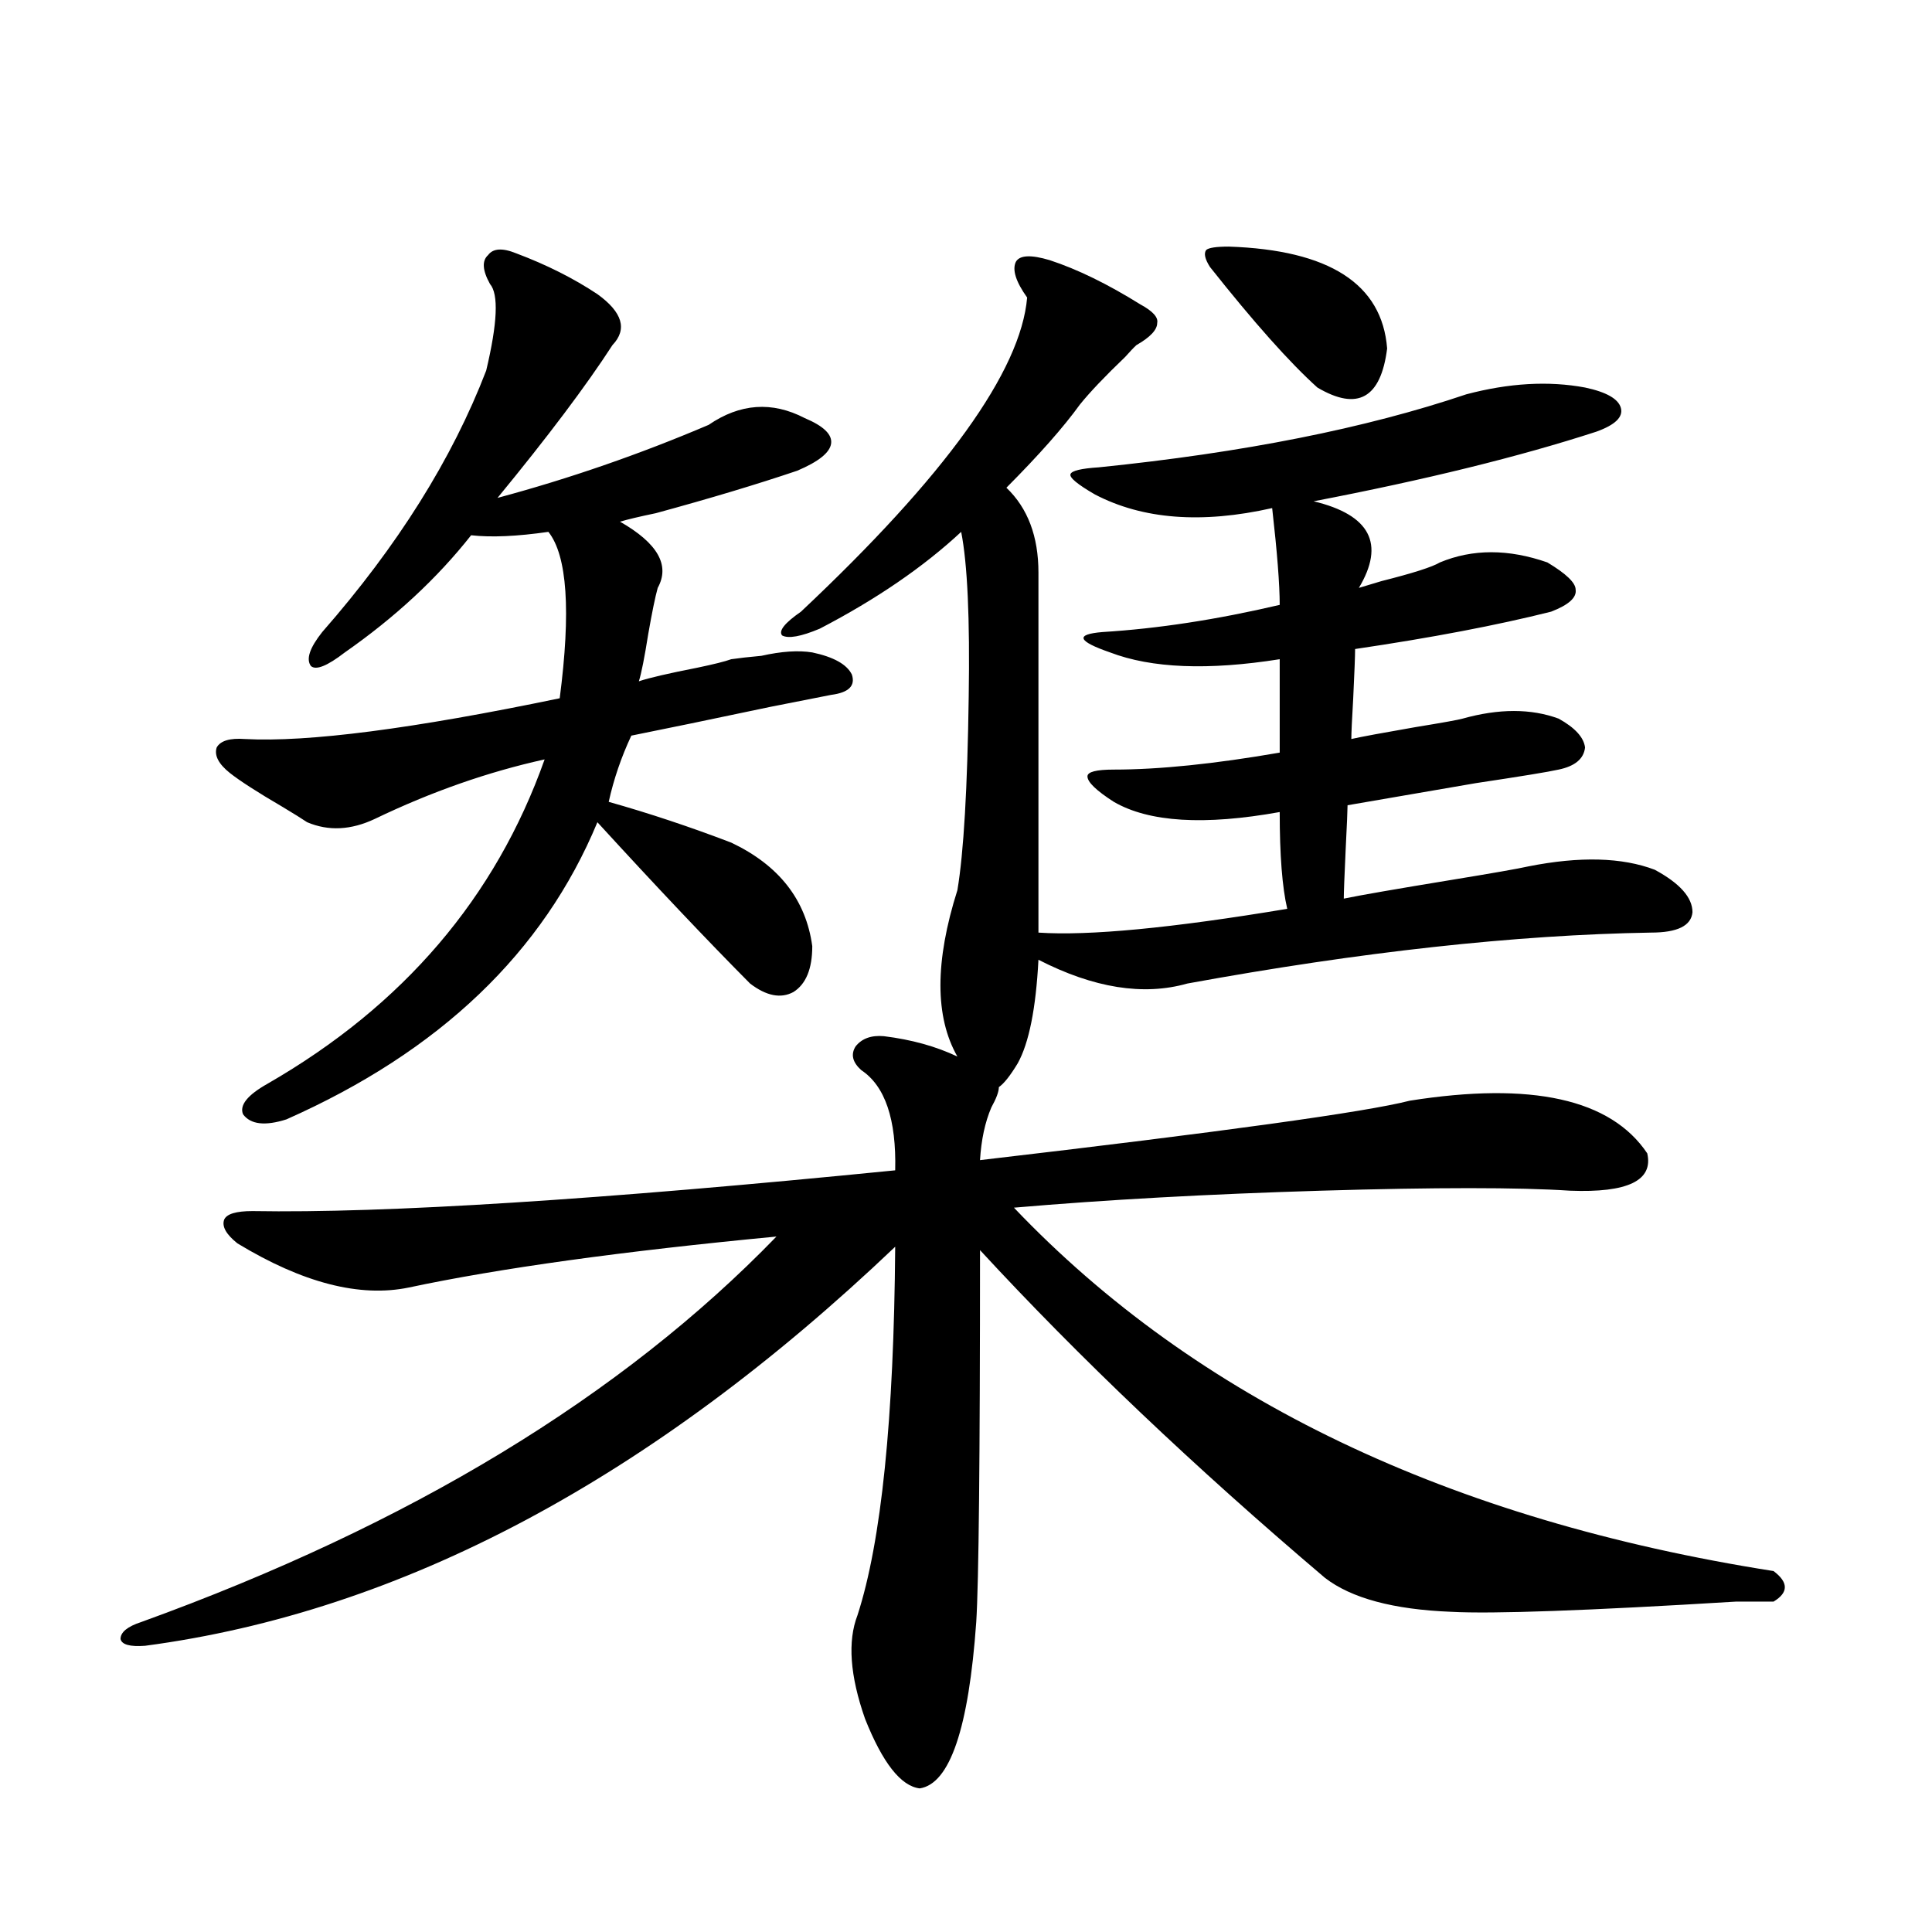<?xml version="1.0" encoding="utf-8"?>
<!-- Generator: Adobe Illustrator 16.0.0, SVG Export Plug-In . SVG Version: 6.00 Build 0)  -->
<!DOCTYPE svg PUBLIC "-//W3C//DTD SVG 1.1//EN" "http://www.w3.org/Graphics/SVG/1.1/DTD/svg11.dtd">
<svg version="1.1" id="图层_1" xmlns="http://www.w3.org/2000/svg" xmlns:xlink="http://www.w3.org/1999/xlink" x="0px" y="0px"
	 width="1000px" height="1000px" viewBox="0 0 1000 1000" enable-background="new 0 0 1000 1000" xml:space="preserve">
<path d="M457.501,536.328c14.299,1.758,26.981,5.273,38.048,10.547c-11.707-20.503-11.707-49.219,0-86.133
	c3.247-19.336,5.198-52.734,5.854-100.195c0.641-40.43-0.655-68.843-3.902-85.254c-19.512,18.169-43.901,34.868-73.169,50.098
	c-9.756,4.106-16.265,5.273-19.512,3.516c-1.951-2.334,1.296-6.44,9.756-12.305c74.785-70.313,113.809-124.502,117.07-162.598
	c-5.854-8.198-7.805-14.351-5.854-18.457c1.951-3.516,7.805-3.804,17.561-0.879c14.299,4.697,29.908,12.305,46.828,22.852
	c6.494,3.516,9.421,6.743,8.78,9.668c0,3.516-3.582,7.334-10.731,11.426c-1.311,1.182-3.262,3.228-5.854,6.152
	c-10.411,9.971-18.216,18.169-23.414,24.609c-8.46,11.729-21.143,26.079-38.048,43.066c11.052,10.547,16.585,25.2,16.585,43.945
	c0,2.939,0,4.985,0,6.152v180.176c26.006,1.758,68.932-2.334,128.777-12.305c-2.606-11.123-3.902-27.822-3.902-50.098
	c-39.023,7.031-67.65,5.273-85.852-5.273c-9.115-5.85-13.658-10.244-13.658-13.184c0-2.334,4.543-3.516,13.658-3.516
	c23.414,0,52.026-2.925,85.852-8.789v-48.34c-37.072,5.864-66.34,4.697-87.803-3.516c-8.46-2.925-13.018-5.273-13.658-7.031
	c-0.655-1.758,2.592-2.925,9.756-3.516c28.612-1.758,59.176-6.44,91.705-14.063c0-10.547-1.311-27.246-3.902-50.098
	c-36.432,8.213-66.995,5.864-91.705-7.031c-9.115-5.273-13.338-8.789-12.683-10.547c0.641-1.758,5.519-2.925,14.634-3.516
	c74.785-7.607,138.198-20.215,190.239-37.793c22.104-5.85,42.591-7.031,61.462-3.516c11.052,2.349,17.226,5.864,18.536,10.547
	c1.296,4.697-2.927,8.789-12.683,12.305c-39.679,12.896-88.458,24.912-146.338,36.035c29.268,7.031,37.072,21.973,23.414,44.824
	c1.951-0.576,5.854-1.758,11.707-3.516c16.25-4.092,26.341-7.319,30.243-9.668c16.905-7.031,35.441-7.031,55.608,0
	c9.756,5.864,14.634,10.547,14.634,14.063c0.641,4.106-3.582,7.91-12.683,11.426c-27.972,7.031-61.797,13.486-101.461,19.336
	c0,3.516-0.335,12.017-0.976,25.488c-0.655,11.138-0.976,18.169-0.976,21.094c5.198-1.167,16.25-3.213,33.17-6.152
	c14.299-2.334,22.438-3.804,24.39-4.395c18.856-5.273,35.441-5.273,49.755,0c8.445,4.697,13.003,9.668,13.658,14.941
	c-0.655,5.864-5.213,9.668-13.658,11.426c-5.213,1.182-19.512,3.516-42.926,7.031c-30.578,5.273-52.682,9.092-66.34,11.426
	c0,2.349-0.335,9.971-0.976,22.852c-0.655,14.063-0.976,22.563-0.976,25.488c8.445-1.758,26.981-4.971,55.608-9.668
	c21.463-3.516,34.786-5.85,39.999-7.031c26.661-5.273,48.444-4.683,65.364,1.758c13.003,7.031,19.512,14.365,19.512,21.973
	c-0.655,7.031-7.805,10.547-21.463,10.547c-70.242,1.182-150.24,9.971-239.994,26.367c-22.773,6.455-48.459,2.349-77.071-12.305
	c-1.311,25.2-4.878,43.066-10.731,53.613c-3.902,6.455-7.164,10.547-9.756,12.305c0,2.349-1.311,5.864-3.902,10.547
	c-3.262,7.622-5.213,16.699-5.854,27.246c125.516-14.639,199.66-24.897,222.434-30.762c63.078-9.956,104.053-0.879,122.924,27.246
	c3.247,14.063-10.091,20.518-39.999,19.336c-26.676-1.758-69.602-1.758-128.777,0c-58.535,1.758-111.552,4.697-159.021,8.789
	c94.297,99.028,225.36,161.719,393.161,188.086c7.805,5.864,7.805,11.138,0,15.82c-3.902,0-10.411,0-19.512,0
	c-76.751,4.684-125.851,6.441-147.313,5.273c-29.923-1.181-51.706-7.031-65.364-17.578
	c-67.65-57.417-127.161-113.955-178.532-169.629c0,107.817-0.655,171.978-1.951,192.48c-3.902,55.069-13.658,83.785-29.268,86.133
	c-9.756-1.181-19.191-13.184-28.292-36.035c-7.805-22.274-9.115-40.141-3.902-53.613c12.348-38.081,18.856-101.65,19.512-190.723
	C337.169,765.435,207.751,834.277,75.071,851.855c-7.805,0.577-12.042-0.59-12.683-3.516c0-3.516,3.567-6.454,10.731-8.789
	c139.174-50.386,248.774-116.895,328.772-199.512c-79.998,7.622-143.411,16.411-190.239,26.367
	c-25.365,5.273-54.968-2.334-88.778-22.852c-5.854-4.683-8.14-8.789-6.829-12.305c1.296-2.925,6.174-4.395,14.634-4.395
	c68.932,1.182,179.828-5.85,332.675-21.094c0.641-26.367-5.213-43.643-17.561-51.855c-4.558-4.092-5.533-8.198-2.927-12.305
	C446.114,537.51,450.992,535.752,457.501,536.328z M267.262,131.152c15.609,5.864,29.588,12.896,41.95,21.094
	c13.003,9.38,15.609,18.169,7.805,26.367c-13.658,21.094-33.505,47.461-59.511,79.102c37.072-9.956,73.489-22.549,109.266-37.793
	c16.25-11.123,32.835-12.305,49.755-3.516c9.756,4.106,14.299,8.501,13.658,13.184c-0.655,4.697-6.509,9.38-17.561,14.063
	c-20.822,7.031-45.212,14.365-73.169,21.973c-8.46,1.758-14.634,3.228-18.536,4.395c19.512,11.138,26.006,22.563,19.512,34.277
	c-1.311,4.697-2.927,12.607-4.878,23.73c-1.951,12.305-3.582,20.518-4.878,24.609c5.198-1.758,15.274-4.092,30.243-7.031
	c8.445-1.758,14.299-3.213,17.561-4.395c3.902-0.576,9.101-1.167,15.609-1.758c10.396-2.334,19.177-2.925,26.341-1.758
	c11.052,2.349,17.881,6.152,20.487,11.426c1.951,5.864-1.631,9.38-10.731,10.547c-5.854,1.182-16.265,3.228-31.219,6.152
	c-30.578,6.455-54.633,11.426-72.193,14.941c-5.213,11.138-9.115,22.563-11.707,34.277c20.808,5.864,41.95,12.896,63.413,21.094
	c24.71,11.729,38.688,29.595,41.95,53.613c0,11.729-3.262,19.639-9.756,23.73c-6.509,3.516-13.993,2.061-22.438-4.395
	c-22.118-22.261-48.459-50.098-79.022-83.496c-27.972,67.388-81.629,118.652-160.972,153.809
	c-11.066,3.516-18.536,2.637-22.438-2.637c-1.951-4.683,2.271-9.956,12.683-15.82c70.242-40.43,118.046-96.377,143.411-167.871
	c-29.268,6.455-58.535,16.699-87.803,30.762c-12.362,5.864-24.069,6.455-35.121,1.758c-2.606-1.758-6.829-4.395-12.683-7.91
	c-13.018-7.607-22.118-13.472-27.316-17.578c-5.854-4.683-8.14-9.077-6.829-13.184c1.951-3.516,6.829-4.971,14.634-4.395
	c32.515,1.758,86.827-5.273,162.923-21.094c5.854-45.112,3.902-73.828-5.854-86.133c-16.265,2.349-29.603,2.939-39.999,1.758
	c-17.561,22.275-39.358,42.49-65.364,60.645c-9.115,7.031-14.969,9.38-17.561,7.031c-2.606-3.516-0.655-9.365,5.854-17.578
	c39.023-44.521,67.315-89.648,84.876-135.352c5.854-24.609,6.494-39.551,1.951-44.824c-3.902-7.031-4.237-12.002-0.976-14.941
	C255.22,128.516,260.098,128.228,267.262,131.152z M626.277,138.184c-2.606-4.092-3.262-7.031-1.951-8.789
	c1.296-1.167,5.198-1.758,11.707-1.758c52.026,1.758,79.343,19.336,81.949,52.734c-3.262,25.791-15.289,32.52-36.097,20.215
	C667.572,187.705,649.036,166.899,626.277,138.184z"/>
</svg>
